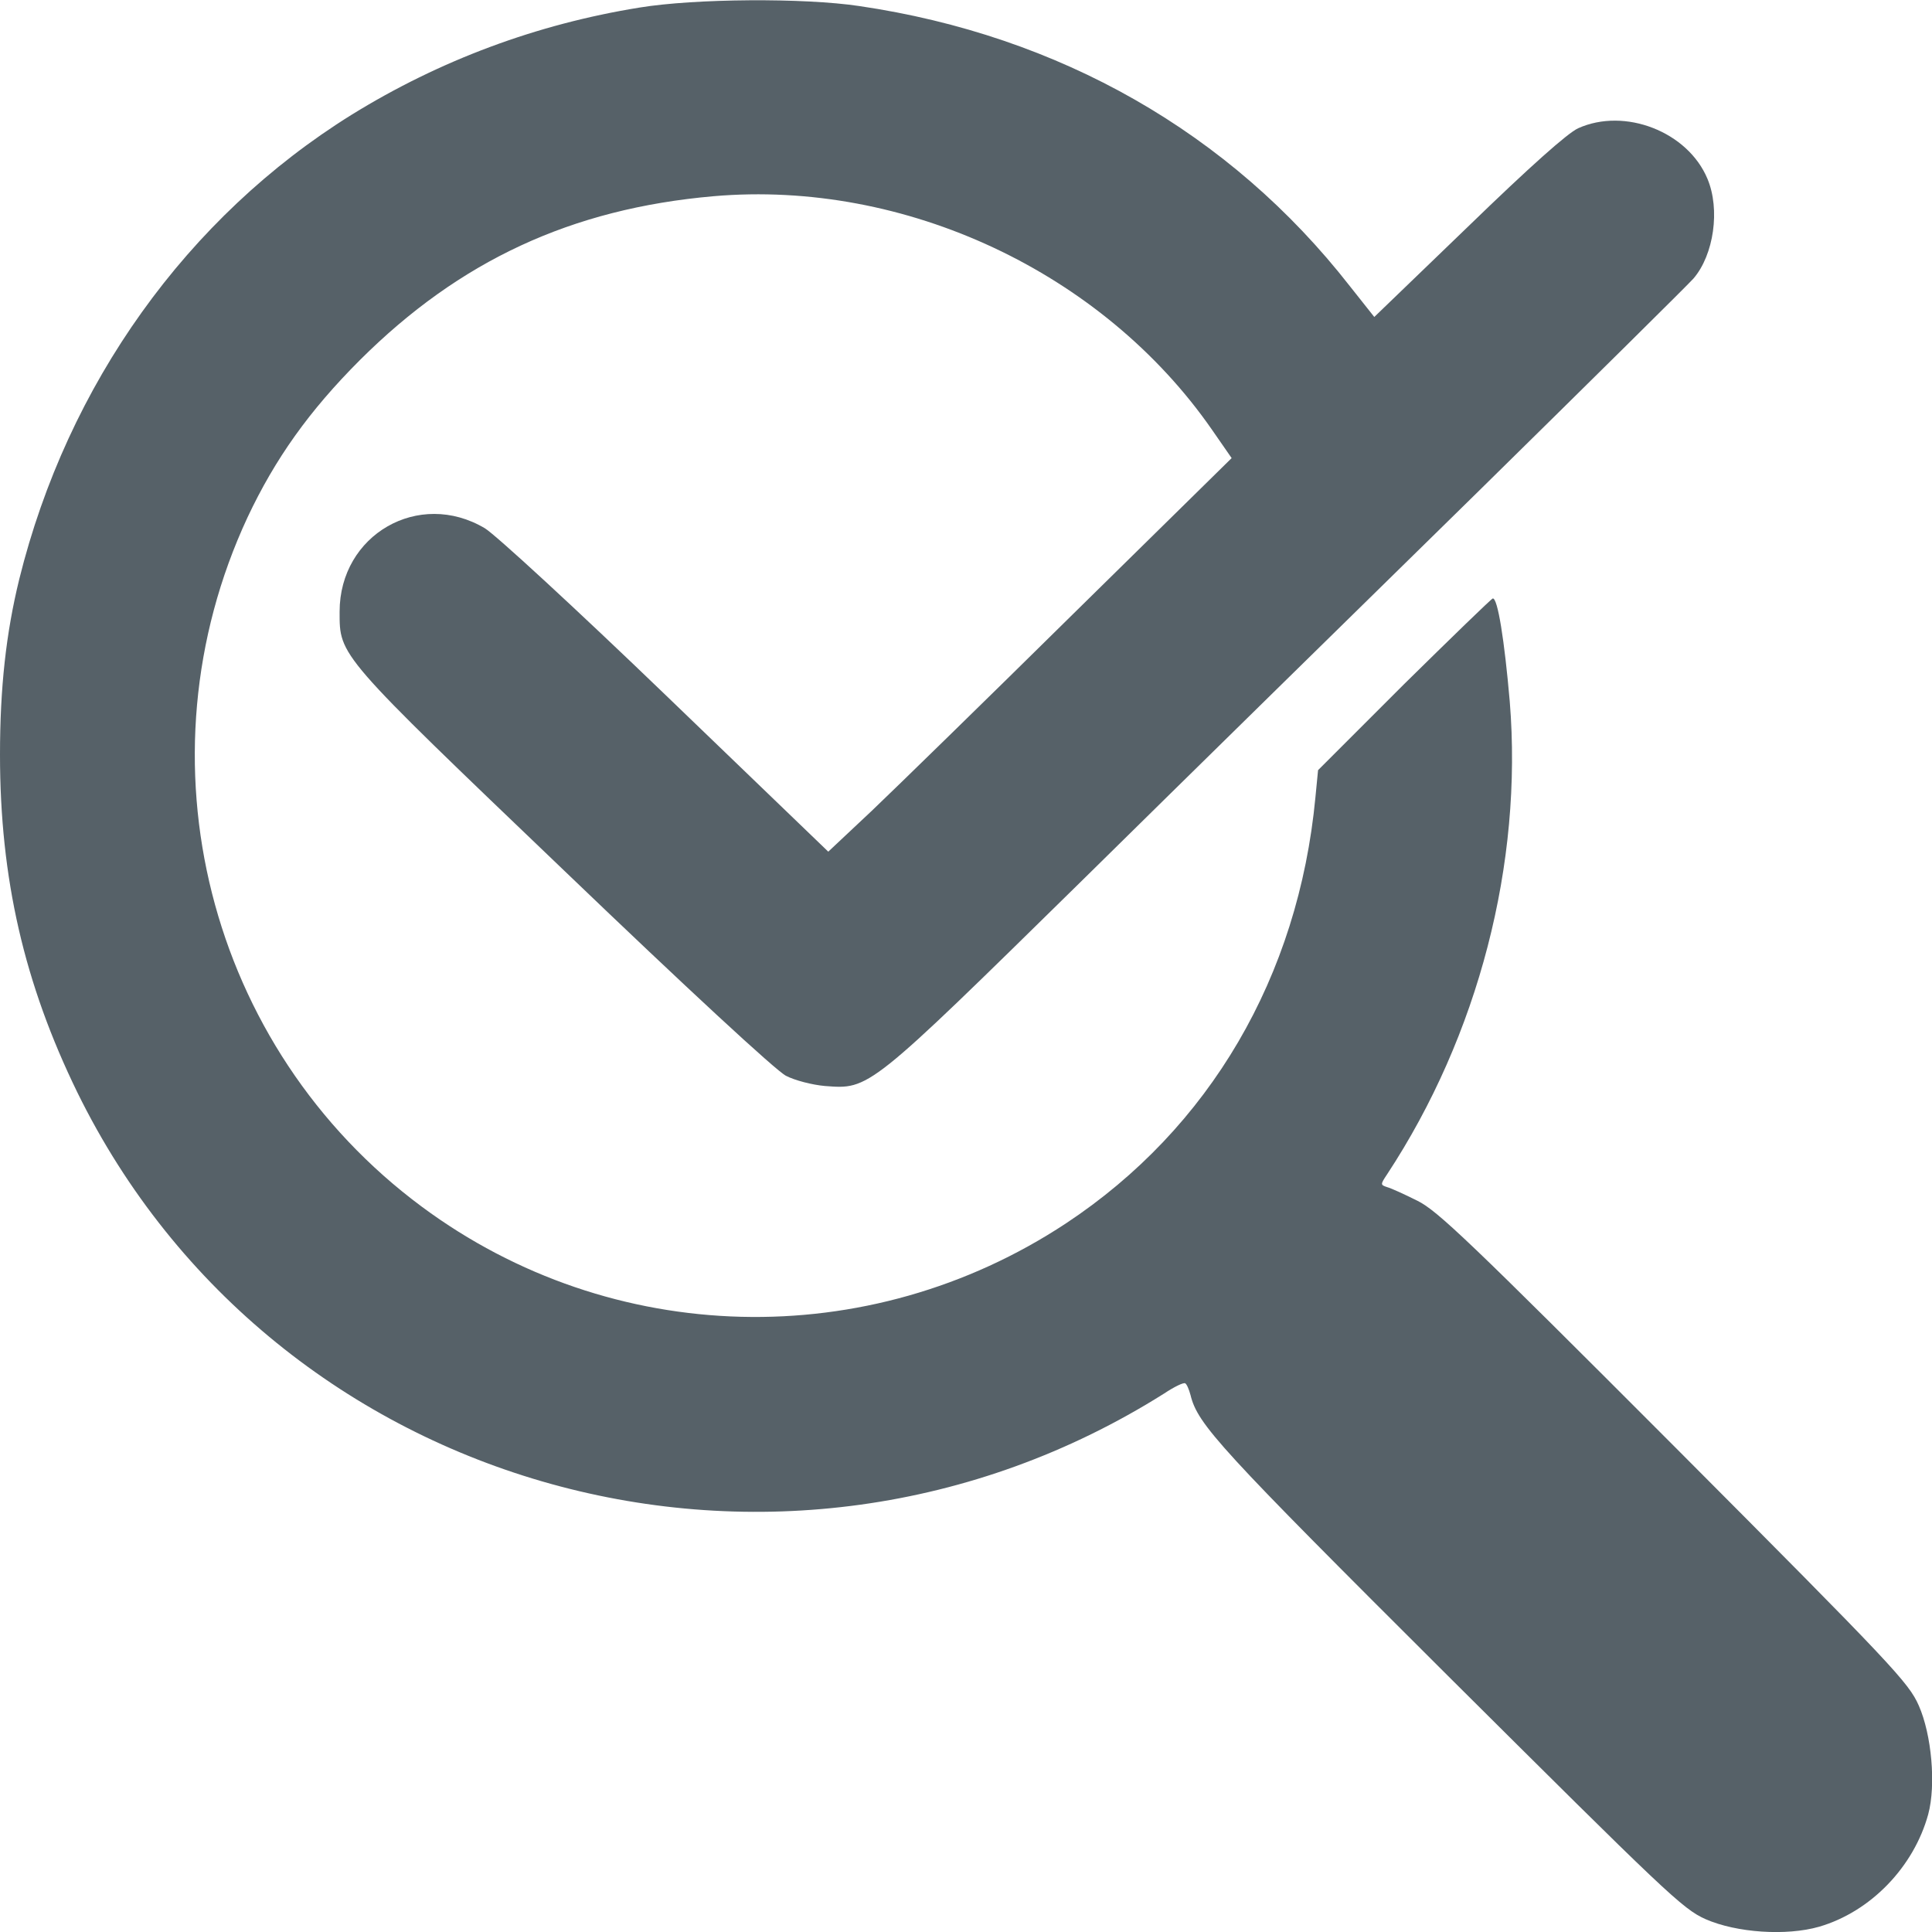 <svg version="1.0" xmlns="http://www.w3.org/2000/svg"
 width="512pt" height="512pt" viewBox="0 0 512 512"
 preserveAspectRatio="xMidYMid meet">
<g transform="translate(0,512) scale(0.1,-0.1)"
fill="#566168" stroke="none">
<path d="M1695 5100 c-273 -44 -530 -140 -763 -284 -436 -271 -753 -714 -881
-1231 -35 -143 -51 -288 -51 -465 0 -328 64 -606 205 -895 522 -1064 1866
-1437 2880 -798 27 18 52 30 56 27 4 -2 10 -16 14 -31 19 -78 76 -140 682
-744 577 -574 622 -618 683 -645 82 -36 214 -45 301 -20 137 40 251 159 289
298 21 78 9 211 -25 288 -27 61 -67 104 -648 687 -544 545 -628 625 -681 651
-34 17 -69 33 -80 36 -18 6 -18 7 0 34 242 368 360 824 325 1253 -14 162 -32
275 -45 273 -4 -1 -110 -104 -236 -228 l-227 -227 -7 -72 c-45 -475 -280 -877
-661 -1129 -524 -346 -1204 -329 -1707 44 -568 421 -761 1185 -462 1827 73
155 163 282 298 417 264 263 560 401 937 434 507 44 1031 -201 1321 -619 l52
-75 -420 -413 c-230 -227 -471 -462 -534 -522 l-115 -108 -430 414 c-242 233
-452 426 -480 443 -175 104 -385 -17 -385 -221 0 -118 -6 -111 598 -689 320
-307 560 -529 585 -541 23 -12 69 -24 103 -27 118 -9 114 -13 677 540 276 272
749 736 1052 1033 302 297 560 552 573 567 54 63 71 183 37 264 -52 125 -219
190 -343 134 -28 -13 -127 -101 -291 -260 l-249 -240 -65 82 c-317 406 -769
664 -1300 742 -147 22 -435 20 -582 -4z"/>
</g>
</svg>
